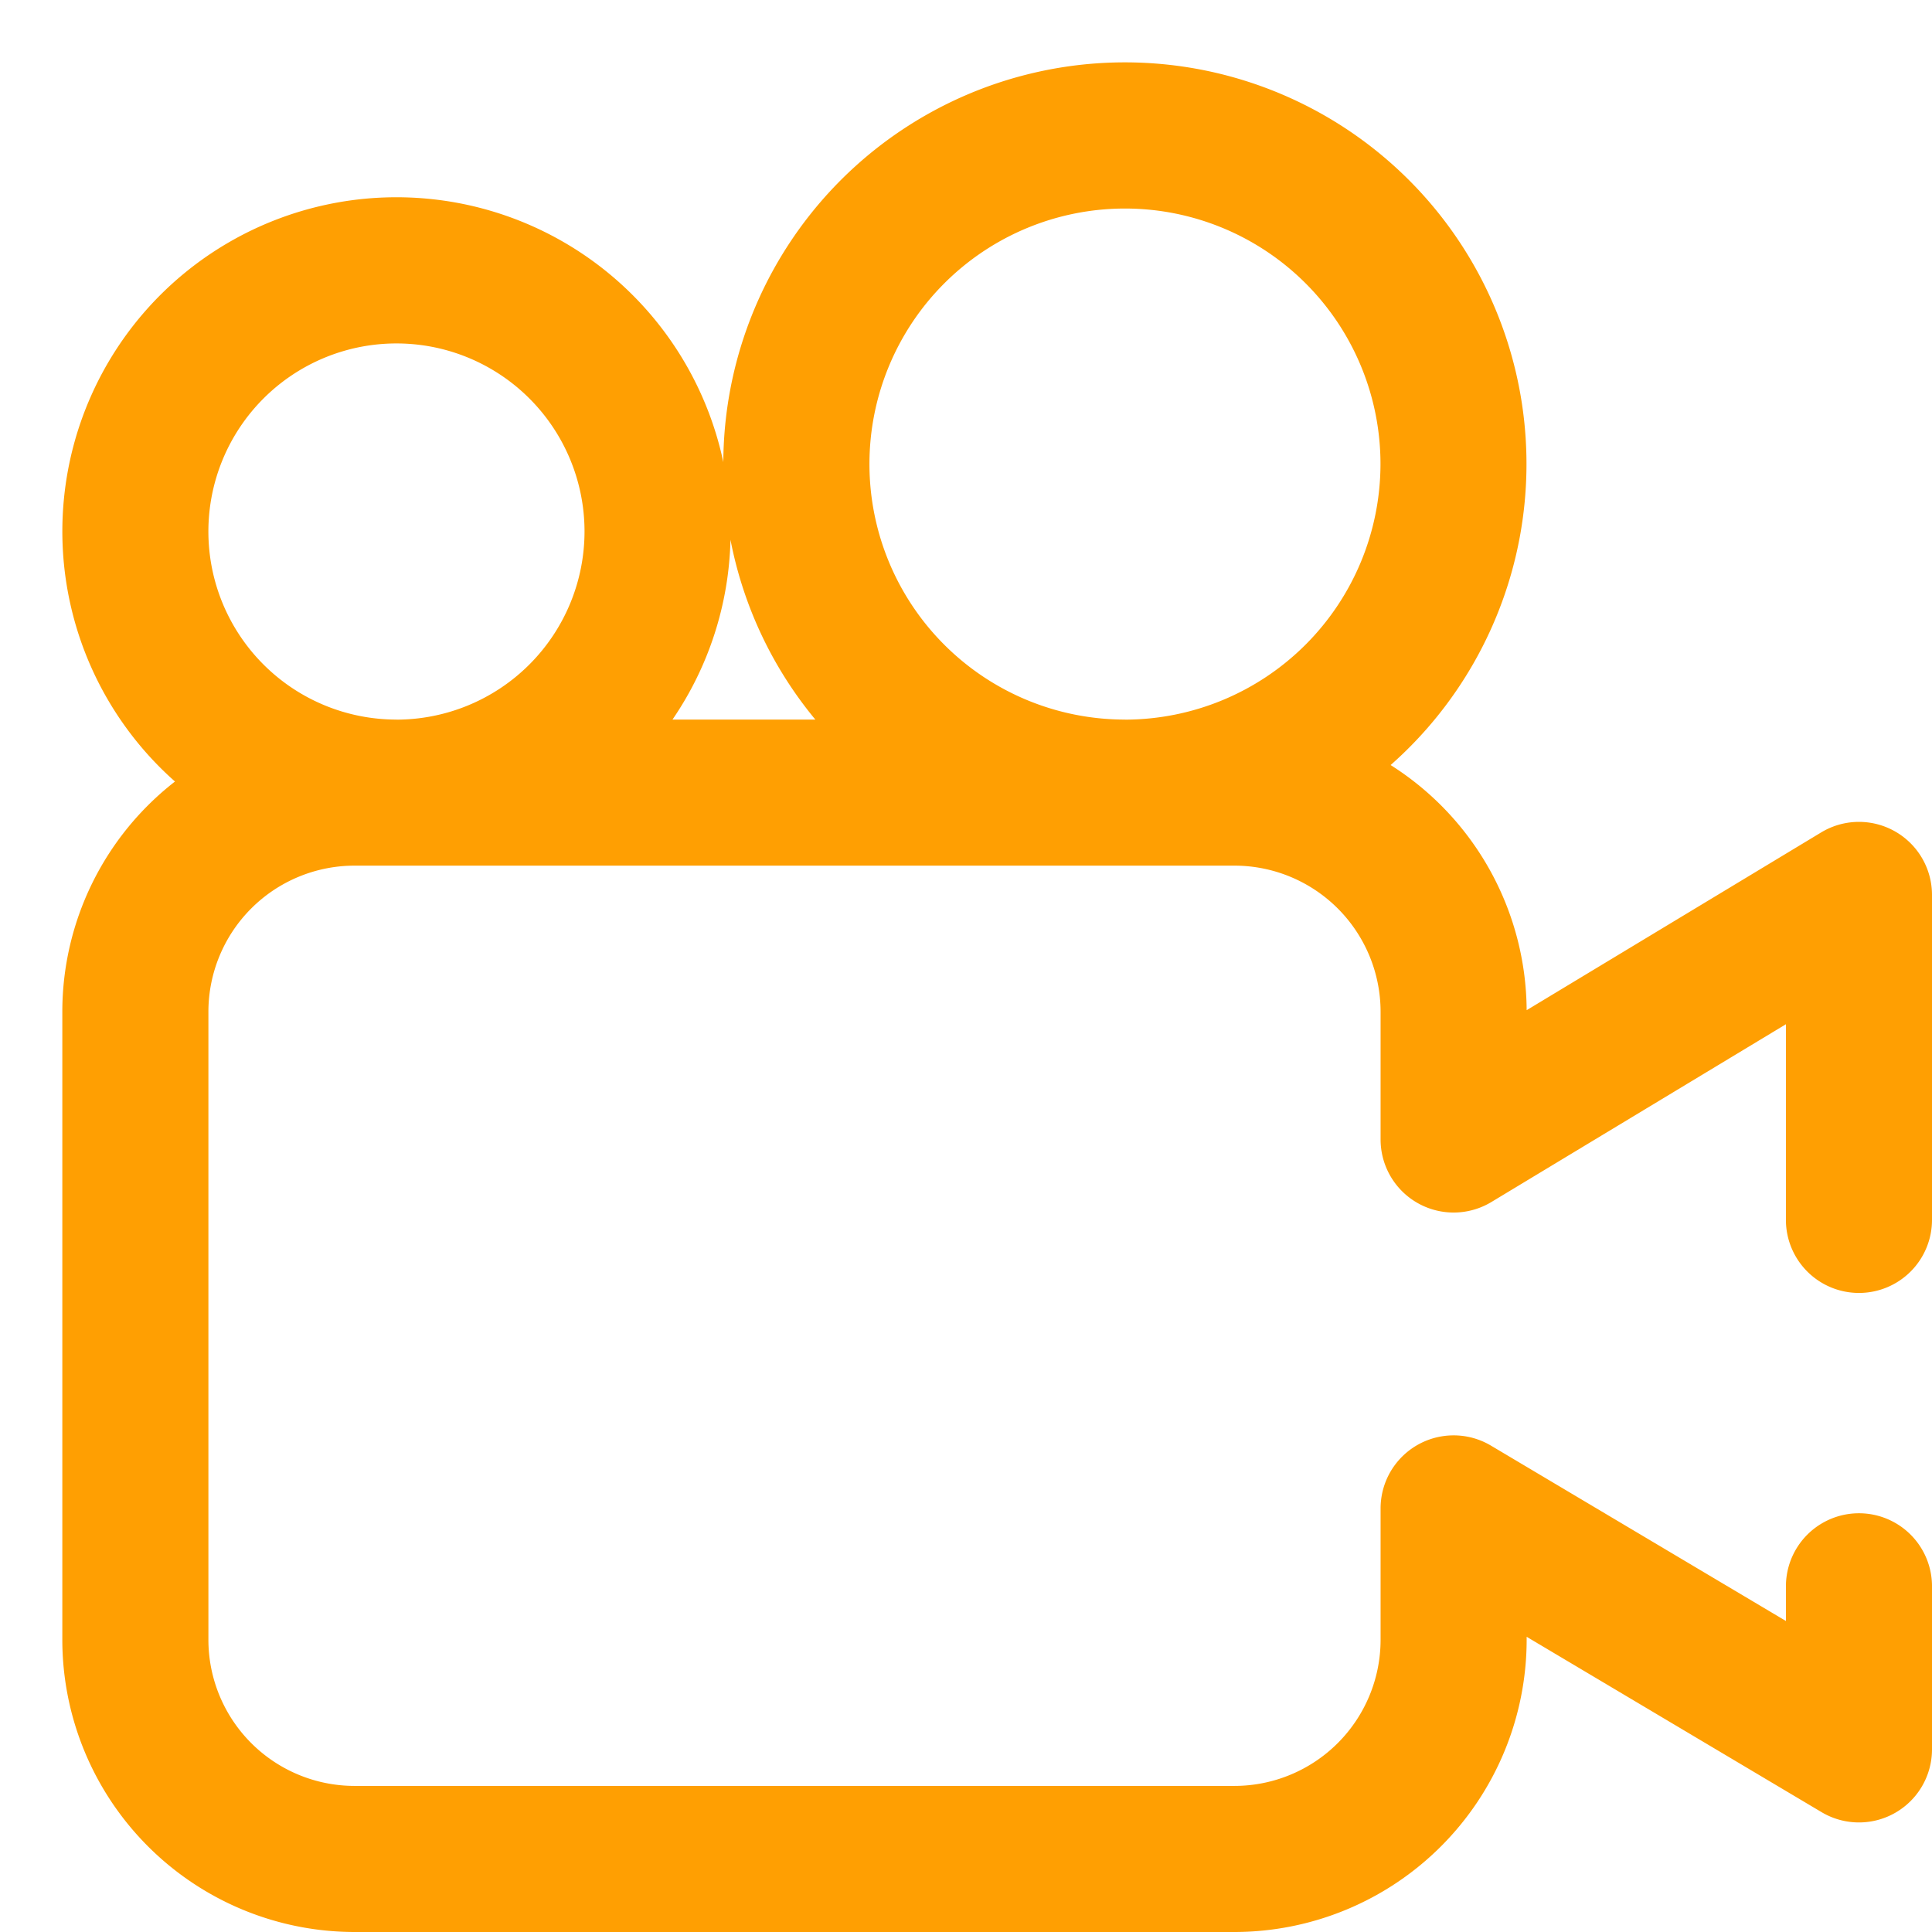 <svg xmlns="http://www.w3.org/2000/svg" width="93" height="93" viewBox="0 0 93 93">
    <defs>
        <filter id="znhhgiqhba" width="93" height="93" x="0" y="0" filterUnits="userSpaceOnUse">
            <feOffset dx="3" dy="3"/>
            <feGaussianBlur result="blur"/>
            <feFlood flood-opacity=".161"/>
            <feComposite in2="blur" operator="in"/>
            <feComposite in="SourceGraphic"/>
        </filter>
    </defs>
    <g filter="url(#znhhgiqhba)" transform="matrix(1, 0, 0, 1, 0, 0)">
        <path fill="#ff9f02" d="M86.484 59.238A3.516 3.516 0 0 0 90 55.723V40.078a3.516 3.516 0 0 0-5.332-3.01l-14.18 8.559a14.063 14.063 0 0 0-6.548-11.8 19.331 19.331 0 1 0-32.122-14.582A16.083 16.083 0 1 0 5.423 34.62 14.042 14.042 0 0 0 0 45.7v30.238A14.078 14.078 0 0 0 14.063 90h42.363a14.078 14.078 0 0 0 14.062-14.062v-.148l14.2 8.443A3.516 3.516 0 0 0 90 81.211V73.3a3.516 3.516 0 0 0-7.031 0v1.73l-14.2-8.443a3.516 3.516 0 0 0-5.312 3.022v6.328a7.039 7.039 0 0 1-7.031 7.031H14.063a7.039 7.039 0 0 1-7.031-7.031V45.7a7.039 7.039 0 0 1 7.031-7.031h42.363a7.039 7.039 0 0 1 7.031 7.031v6.152a3.516 3.516 0 0 0 5.332 3.01l14.179-8.559v9.416a3.516 3.516 0 0 0 3.516 3.519zm-70.4-27.6a9.053 9.053 0 1 1 9.053-9.053 9.063 9.063 0 0 1-9.053 9.056zm13.287 0a15.988 15.988 0 0 0 2.792-8.657 19.274 19.274 0 0 0 4.085 8.657zm21.781 0a12.3 12.3 0 1 1 12.3-12.3 12.319 12.319 0 0 1-12.3 12.303z"/>
    </g>
</svg>
